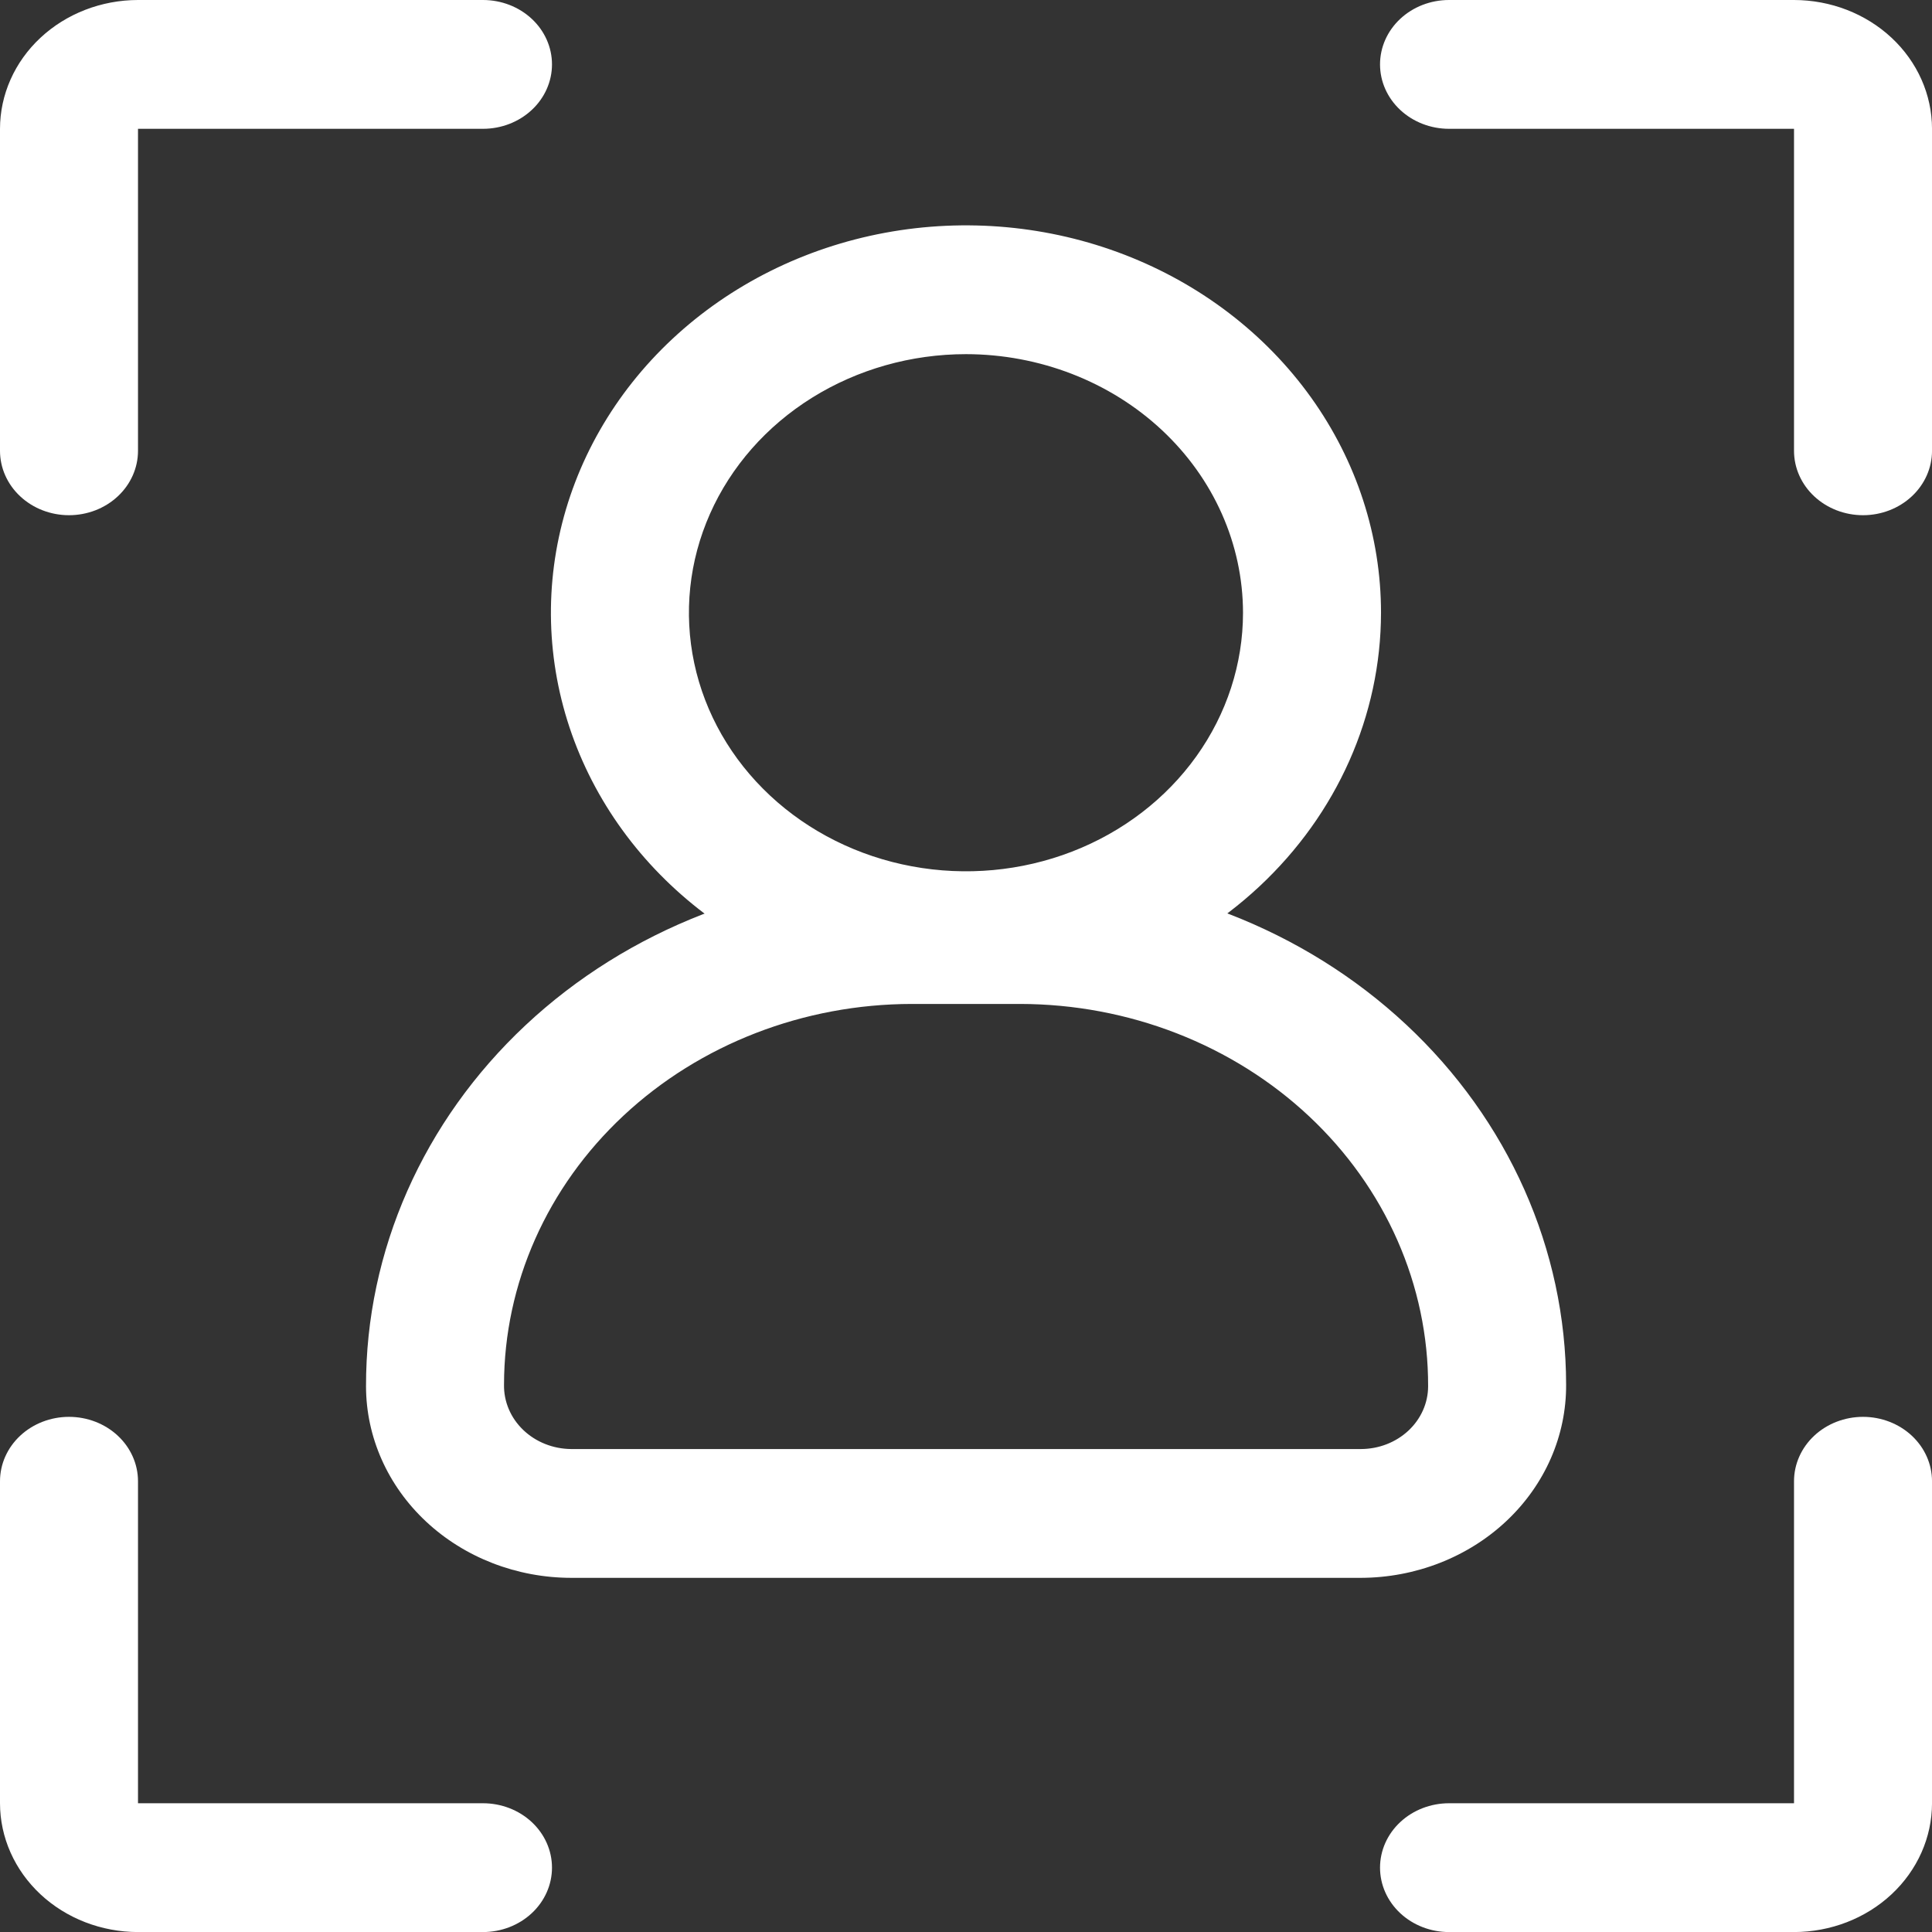 <svg width="100" height="100" viewBox="0 0 100 100" fill="none" xmlns="http://www.w3.org/2000/svg">
<rect x="0" y="0" width="100" height="100" fill="#333333" stroke="none"/>
<path d="M3.571 26.667C2.624 26.667 1.716 26.316 1.046 25.69C0.376 25.065 0 24.217 0 23.333V6.667C0.002 4.899 0.755 3.204 2.094 1.955C3.433 0.705 5.249 0.002 7.143 0H25C25.947 0 26.856 0.351 27.525 0.976C28.195 1.601 28.571 2.449 28.571 3.333C28.571 4.217 28.195 5.065 27.525 5.69C26.856 6.315 25.947 6.667 25 6.667H7.143V23.333C7.143 24.217 6.767 25.065 6.097 25.69C5.427 26.316 4.519 26.667 3.571 26.667Z" fill="white"/>
<path d="M25 100.003H7.143C5.249 100.001 3.433 99.298 2.094 98.048C0.755 96.798 0.002 95.103 0 93.336V76.669C0 75.785 0.376 74.937 1.046 74.312C1.716 73.687 2.624 73.336 3.571 73.336C4.519 73.336 5.427 73.687 6.097 74.312C6.767 74.937 7.143 75.785 7.143 76.669V93.336H25C25.947 93.336 26.856 93.687 27.525 94.312C28.195 94.937 28.571 95.785 28.571 96.669C28.571 97.553 28.195 98.401 27.525 99.026C26.856 99.651 25.947 100.003 25 100.003Z" fill="white"/>
<path d="M96.43 26.667C95.483 26.667 94.574 26.316 93.904 25.69C93.234 25.065 92.858 24.217 92.858 23.333V6.667H75.001C74.054 6.667 73.145 6.315 72.476 5.69C71.806 5.065 71.43 4.217 71.43 3.333C71.43 2.449 71.806 1.601 72.476 0.976C73.145 0.351 74.054 0 75.001 0H92.858C94.752 0.002 96.568 0.705 97.907 1.955C99.246 3.204 99.999 4.899 100.001 6.667V23.333C100.001 24.217 99.625 25.065 98.955 25.69C98.285 26.316 97.377 26.667 96.43 26.667Z" fill="white"/>
<path d="M92.858 100.003H75.001C74.054 100.003 73.145 99.651 72.476 99.026C71.806 98.401 71.43 97.553 71.43 96.669C71.43 95.785 71.806 94.937 72.476 94.312C73.145 93.687 74.054 93.336 75.001 93.336H92.858V76.669C92.858 75.785 93.234 74.937 93.904 74.312C94.574 73.687 95.483 73.336 96.43 73.336C97.377 73.336 98.285 73.687 98.955 74.312C99.625 74.937 100.001 75.785 100.001 76.669V93.336C99.999 95.103 99.246 96.798 97.907 98.048C96.568 99.298 94.752 100.001 92.858 100.003Z" fill="white"/>
<path d="M49.998 51.765C45.749 51.765 41.596 50.589 38.063 48.386C34.53 46.183 31.777 43.051 30.151 39.388C28.525 35.724 28.099 31.692 28.928 27.803C29.757 23.913 31.803 20.341 34.808 17.537C37.812 14.733 41.64 12.823 45.807 12.049C49.974 11.276 54.294 11.673 58.219 13.19C62.145 14.708 65.5 17.278 67.861 20.575C70.221 23.872 71.481 27.749 71.481 31.715C71.475 37.031 69.209 42.127 65.182 45.886C61.154 49.645 55.694 51.759 49.998 51.765ZM49.998 18.331C47.162 18.331 44.39 19.116 42.032 20.586C39.673 22.057 37.835 24.147 36.75 26.593C35.665 29.038 35.381 31.729 35.934 34.326C36.487 36.922 37.853 39.307 39.858 41.178C41.864 43.05 44.419 44.325 47.201 44.841C49.982 45.358 52.866 45.093 55.486 44.08C58.106 43.067 60.346 41.351 61.921 39.15C63.497 36.949 64.338 34.362 64.338 31.715C64.334 28.166 62.822 24.764 60.133 22.255C57.445 19.746 53.8 18.335 49.998 18.331Z" fill="white"/>
<path d="M70.44 81.669H29.567C26.751 81.666 24.051 80.621 22.06 78.762C20.068 76.904 18.948 74.384 18.945 71.755C18.933 64.75 21.903 58.028 27.201 53.066C32.498 48.104 39.691 45.31 47.196 45.297H52.811C60.301 45.305 67.482 48.085 72.778 53.028C78.074 57.971 81.053 64.673 81.062 71.664C81.07 72.972 80.802 74.27 80.273 75.481C79.743 76.693 78.963 77.795 77.976 78.724C76.989 79.654 75.815 80.392 74.522 80.897C73.229 81.403 71.842 81.665 70.44 81.669ZM47.196 51.964C41.6 51.97 36.235 54.047 32.278 57.74C28.321 61.434 26.095 66.441 26.088 71.664C26.079 72.097 26.162 72.528 26.332 72.931C26.502 73.334 26.756 73.701 27.08 74.012C27.404 74.323 27.79 74.57 28.217 74.74C28.644 74.91 29.103 74.999 29.567 75.002H70.44C71.362 75.001 72.246 74.659 72.899 74.05C73.551 73.441 73.918 72.616 73.919 71.755C73.926 69.162 73.385 66.593 72.328 64.195C71.271 61.797 69.718 59.616 67.758 57.778C65.798 55.94 63.469 54.481 60.904 53.483C58.34 52.485 55.59 51.969 52.811 51.964H47.196Z" fill="white"/>
</svg>

